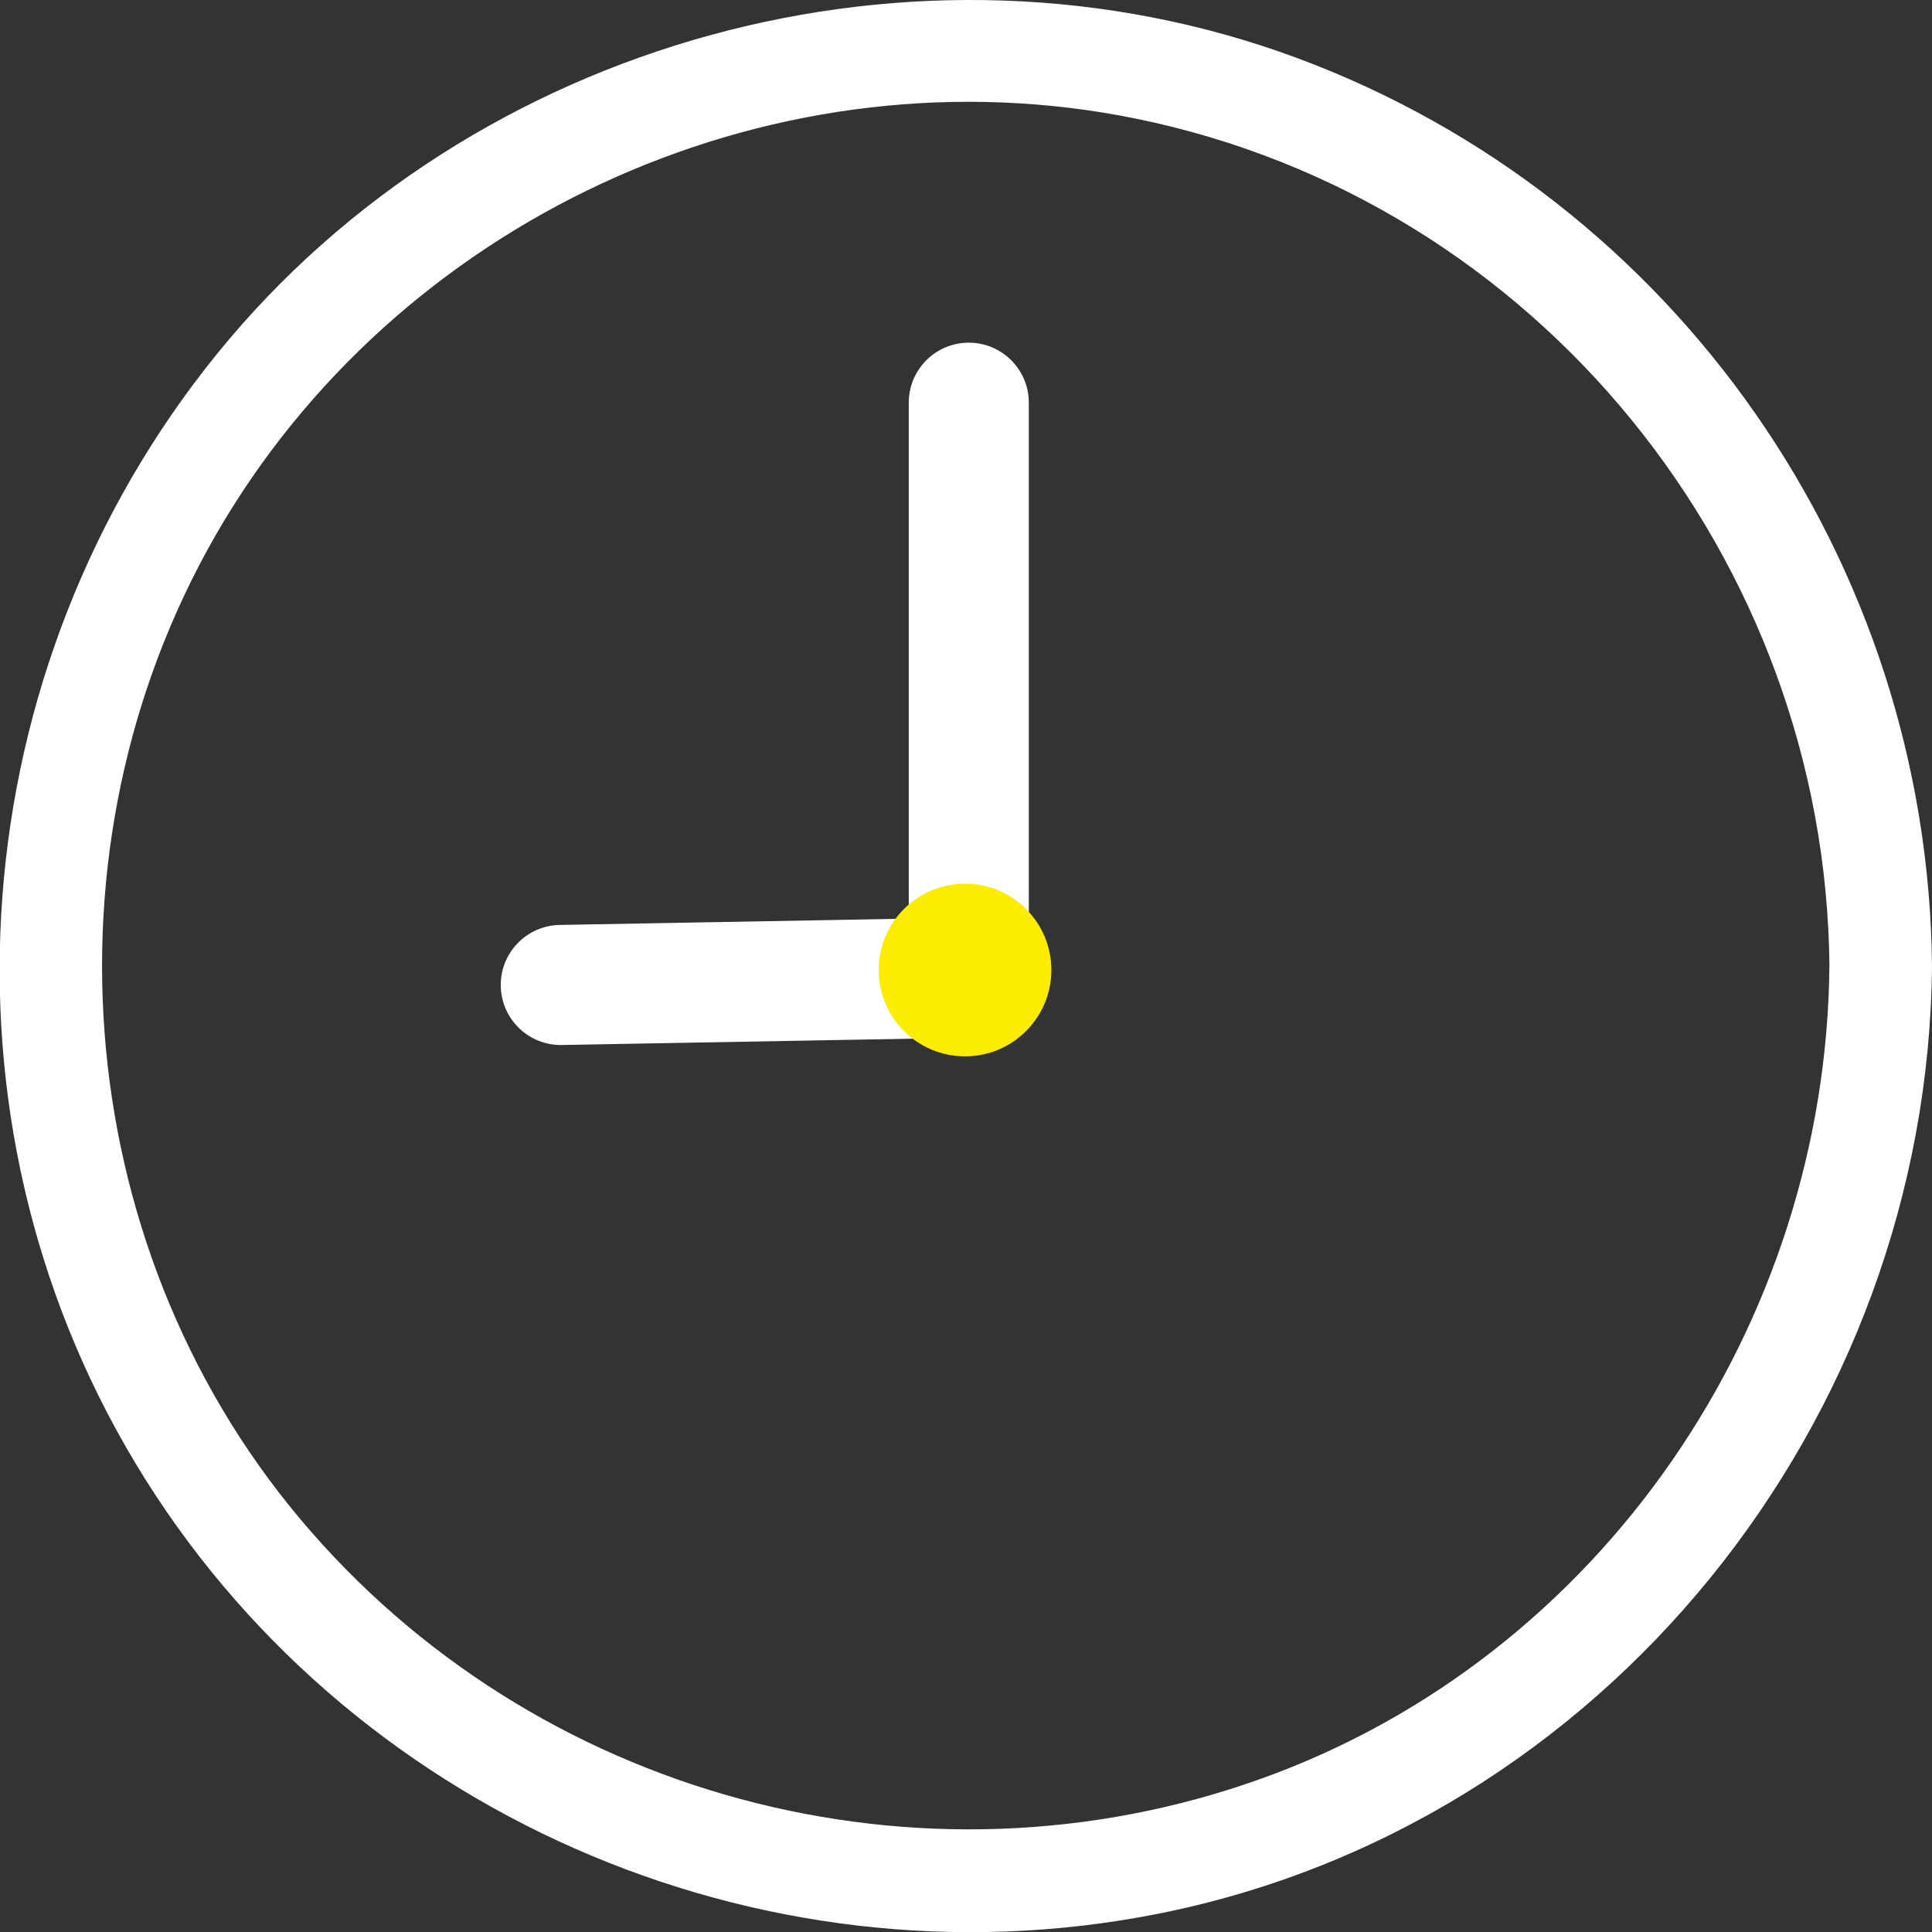 <?xml version="1.0" encoding="UTF-8"?>
<svg id="a" data-name="レイヤー 1" xmlns="http://www.w3.org/2000/svg" viewBox="0 0 39.522 39.525">
  <rect x="0" y="0" width="39.522" height="39.525" fill="#333333" stroke="none"/>
  <path d="M37.423,19.766c-.067,7.322-4.648,14.107-11.599,16.611-6.995,2.52-14.915.382-19.691-5.313C1.361,25.374.767,17,4.585,10.653,8.393,4.325,15.988.949,23.238,2.427c8.213,1.674,14.109,9,14.186,17.339.012,1.349,2.111,1.353,2.098,0-.076-8.255-5.226-15.695-12.983-18.577C18.768-1.697,9.661.804,4.442,7.236s-5.94,15.602-1.668,22.702c4.281,7.116,12.72,10.81,20.855,9.223,9.195-1.794,15.808-10.111,15.893-19.395.012-1.35-2.086-1.352-2.098,0Z" style="fill: #fff; stroke-width: 0px;"/>
  <path d="M19.818,19.843h0c-.678,0-1.228-.55-1.228-1.228v-10.377c0-.678.55-1.228,1.228-1.228h0c.678,0,1.228.55,1.228,1.228v10.377c0,.678-.55,1.228-1.228,1.228Z" style="fill: #fff; stroke-width: 0px;"/>
  <path d="M20.682,19.983h0c.012.678-.528,1.238-1.206,1.25l-7.982.144c-.678.012-1.238-.528-1.25-1.206h0c-.012-.678.528-1.238,1.206-1.25l7.982-.144c.678-.012,1.238.528,1.25,1.206Z" style="fill: #fff; stroke-width: 0px;"/>
  <circle cx="19.741" cy="19.843" r="1.766" style="fill: #fced00; stroke-width: 0px;"/>
</svg>